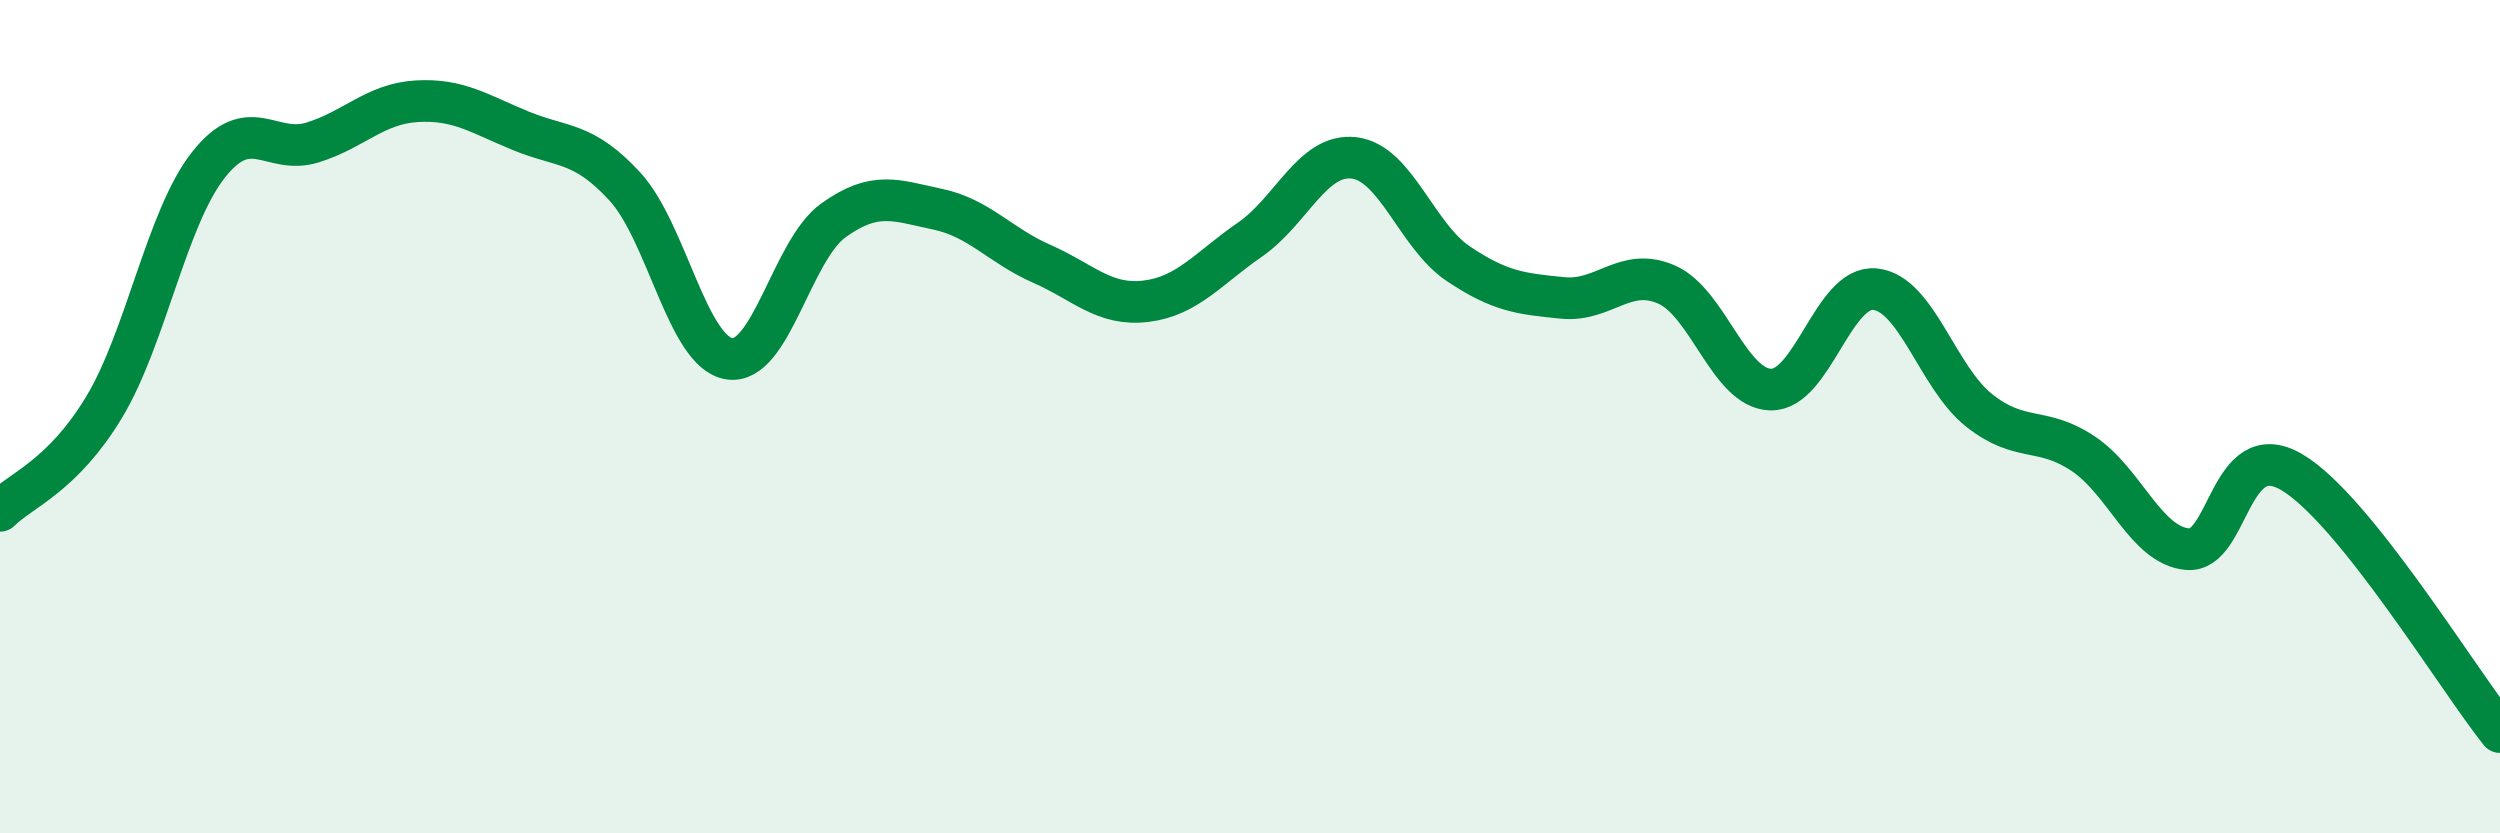
    <svg width="60" height="20" viewBox="0 0 60 20" xmlns="http://www.w3.org/2000/svg">
      <path
        d="M 0,12.26 C 0.5,11.76 1.5,11.43 2.5,9.77 C 3.5,8.11 4,5.23 5,3.96 C 6,2.69 6.5,3.73 7.5,3.42 C 8.5,3.11 9,2.49 10,2.43 C 11,2.37 11.5,2.73 12.5,3.14 C 13.5,3.55 14,3.39 15,4.48 C 16,5.57 16.5,8.45 17.5,8.61 C 18.5,8.77 19,6.01 20,5.29 C 21,4.57 21.5,4.81 22.5,5.02 C 23.5,5.23 24,5.89 25,6.33 C 26,6.77 26.5,7.35 27.5,7.23 C 28.5,7.11 29,6.44 30,5.75 C 31,5.06 31.5,3.67 32.5,3.79 C 33.5,3.91 34,5.66 35,6.33 C 36,7 36.5,7.05 37.5,7.15 C 38.5,7.25 39,6.39 40,6.83 C 41,7.27 41.5,9.33 42.5,9.35 C 43.5,9.37 44,6.84 45,6.94 C 46,7.04 46.5,9.06 47.5,9.85 C 48.5,10.64 49,10.22 50,10.89 C 51,11.56 51.5,13.09 52.5,13.18 C 53.5,13.27 53.5,10.45 55,11.33 C 56.5,12.21 59,16.32 60,17.57L60 20L0 20Z"
        fill="#008740"
        opacity="0.1"
        stroke-linecap="round"
        stroke-linejoin="round"
      />
      <path
        d="M 0,12.26 C 0.5,11.76 1.5,11.43 2.5,9.77 C 3.5,8.11 4,5.23 5,3.96 C 6,2.69 6.5,3.73 7.5,3.42 C 8.5,3.11 9,2.49 10,2.43 C 11,2.37 11.5,2.73 12.5,3.14 C 13.5,3.55 14,3.39 15,4.48 C 16,5.57 16.5,8.45 17.5,8.61 C 18.5,8.77 19,6.01 20,5.29 C 21,4.57 21.5,4.81 22.5,5.02 C 23.5,5.23 24,5.89 25,6.33 C 26,6.77 26.5,7.35 27.5,7.23 C 28.5,7.11 29,6.44 30,5.75 C 31,5.06 31.5,3.67 32.5,3.79 C 33.5,3.91 34,5.66 35,6.33 C 36,7 36.5,7.05 37.5,7.15 C 38.5,7.25 39,6.39 40,6.83 C 41,7.27 41.5,9.33 42.5,9.35 C 43.5,9.37 44,6.84 45,6.94 C 46,7.04 46.5,9.06 47.5,9.85 C 48.5,10.64 49,10.22 50,10.89 C 51,11.56 51.5,13.09 52.5,13.18 C 53.5,13.27 53.5,10.45 55,11.33 C 56.5,12.21 59,16.32 60,17.57"
        stroke="#008740"
        stroke-width="1"
        fill="none"
        stroke-linecap="round"
        stroke-linejoin="round"
      />
    </svg>
  